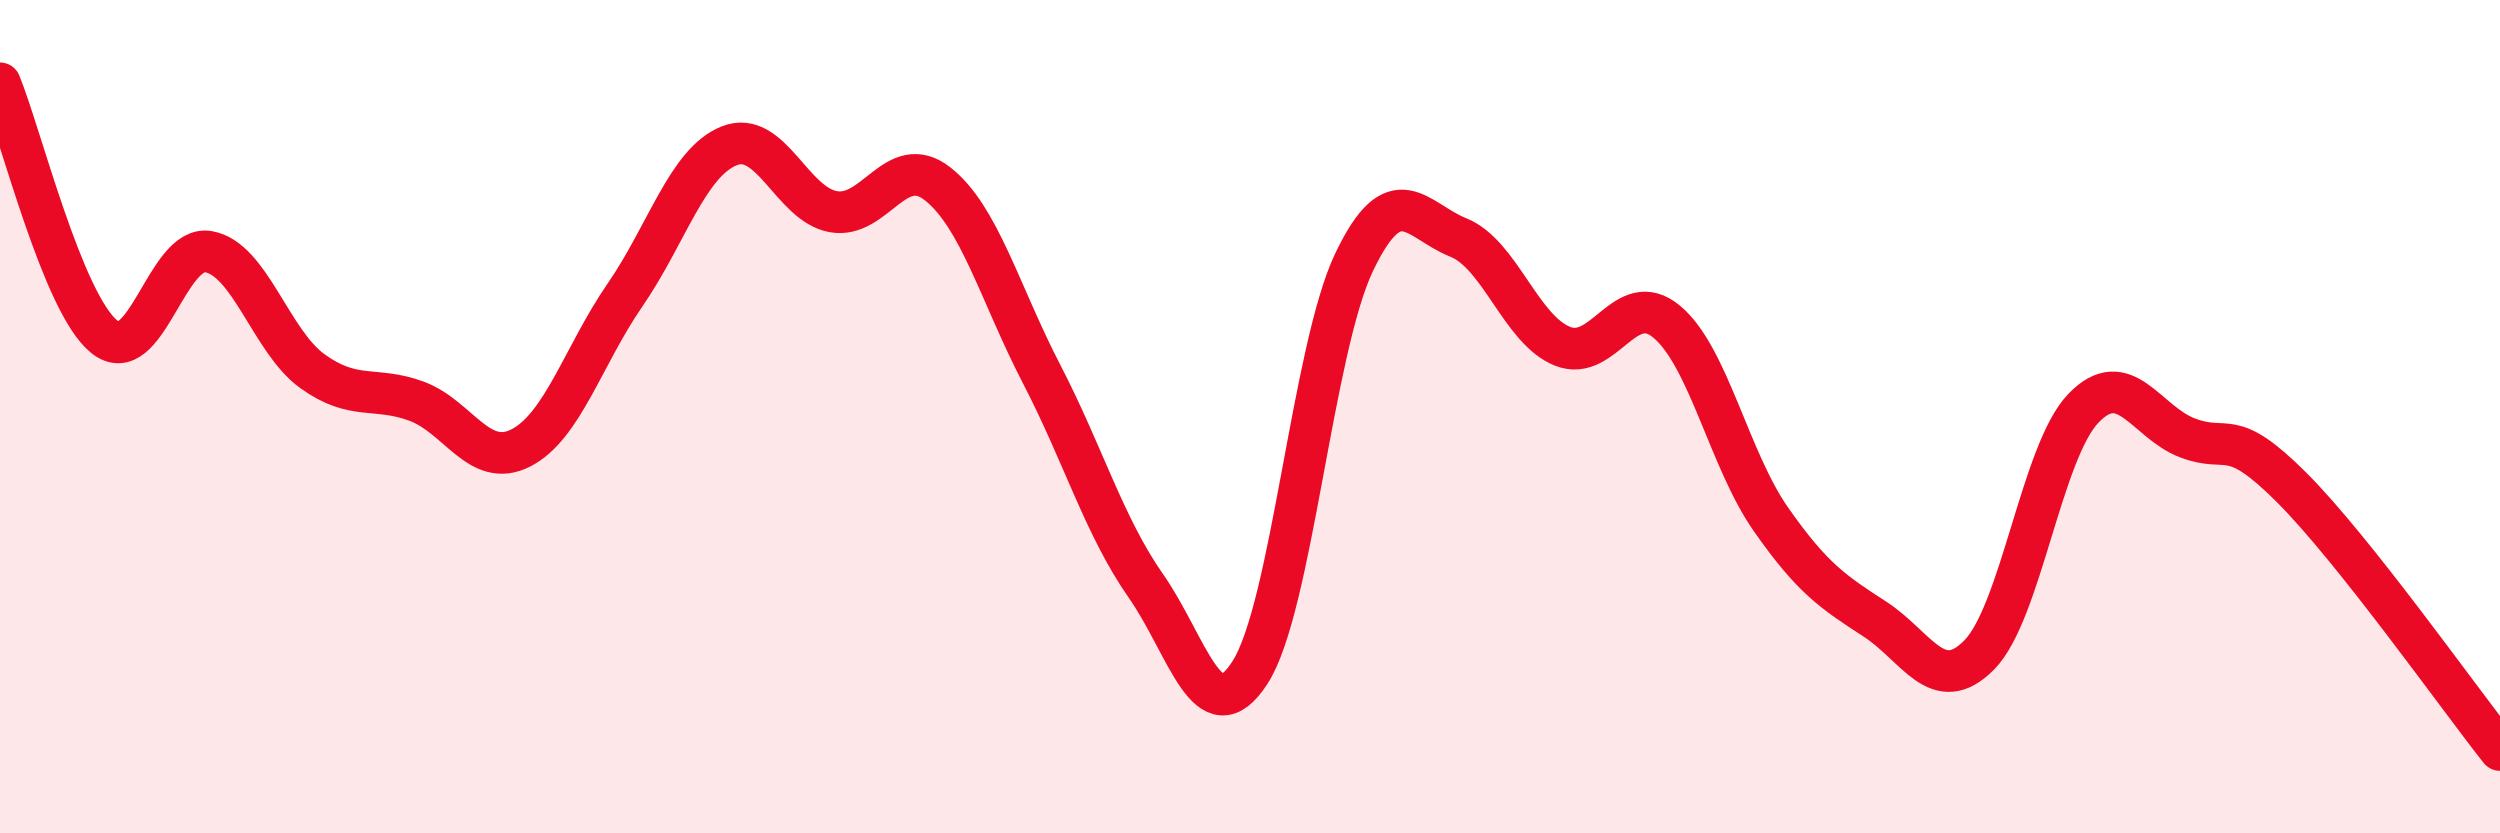 
    <svg width="60" height="20" viewBox="0 0 60 20" xmlns="http://www.w3.org/2000/svg">
      <path
        d="M 0,2 C 0.5,3.22 1.5,7.27 2.5,8.08 C 3.5,8.89 4,5.87 5,6.04 C 6,6.21 6.5,8.19 7.5,8.91 C 8.5,9.63 9,9.26 10,9.63 C 11,10 11.5,11.26 12.5,10.75 C 13.5,10.24 14,8.53 15,7.08 C 16,5.63 16.5,3.9 17.5,3.5 C 18.5,3.1 19,4.9 20,5.08 C 21,5.26 21.5,3.63 22.5,4.41 C 23.5,5.19 24,7.05 25,8.98 C 26,10.91 26.5,12.63 27.5,14.06 C 28.5,15.49 29,17.69 30,16.14 C 31,14.59 31.5,8.38 32.5,6.29 C 33.5,4.2 34,5.3 35,5.7 C 36,6.1 36.5,7.91 37.5,8.31 C 38.5,8.71 39,6.89 40,7.72 C 41,8.55 41.5,11.03 42.5,12.46 C 43.5,13.89 44,14.21 45,14.86 C 46,15.51 46.5,16.73 47.5,15.72 C 48.5,14.71 49,10.84 50,9.8 C 51,8.76 51.5,10.13 52.5,10.51 C 53.5,10.89 53.5,10.2 55,11.7 C 56.5,13.2 59,16.74 60,18L60 20L0 20Z"
        fill="#EB0A25"
        opacity="0.1"
        stroke-linecap="round"
        stroke-linejoin="round"
      />
      <path
        d="M 0,2 C 0.5,3.22 1.5,7.27 2.5,8.08 C 3.5,8.89 4,5.87 5,6.04 C 6,6.21 6.5,8.19 7.5,8.91 C 8.5,9.63 9,9.26 10,9.63 C 11,10 11.5,11.26 12.5,10.75 C 13.5,10.24 14,8.53 15,7.08 C 16,5.63 16.5,3.9 17.5,3.5 C 18.5,3.1 19,4.9 20,5.08 C 21,5.26 21.5,3.63 22.5,4.41 C 23.5,5.19 24,7.05 25,8.98 C 26,10.91 26.5,12.63 27.5,14.06 C 28.5,15.49 29,17.69 30,16.14 C 31,14.59 31.5,8.38 32.5,6.29 C 33.5,4.2 34,5.3 35,5.7 C 36,6.1 36.5,7.91 37.5,8.31 C 38.5,8.71 39,6.89 40,7.72 C 41,8.55 41.5,11.03 42.5,12.46 C 43.5,13.89 44,14.21 45,14.86 C 46,15.51 46.5,16.73 47.5,15.72 C 48.5,14.71 49,10.84 50,9.8 C 51,8.76 51.5,10.13 52.5,10.51 C 53.5,10.89 53.5,10.2 55,11.7 C 56.5,13.2 59,16.74 60,18"
        stroke="#EB0A25"
        stroke-width="1"
        fill="none"
        stroke-linecap="round"
        stroke-linejoin="round"
      />
    </svg>
  